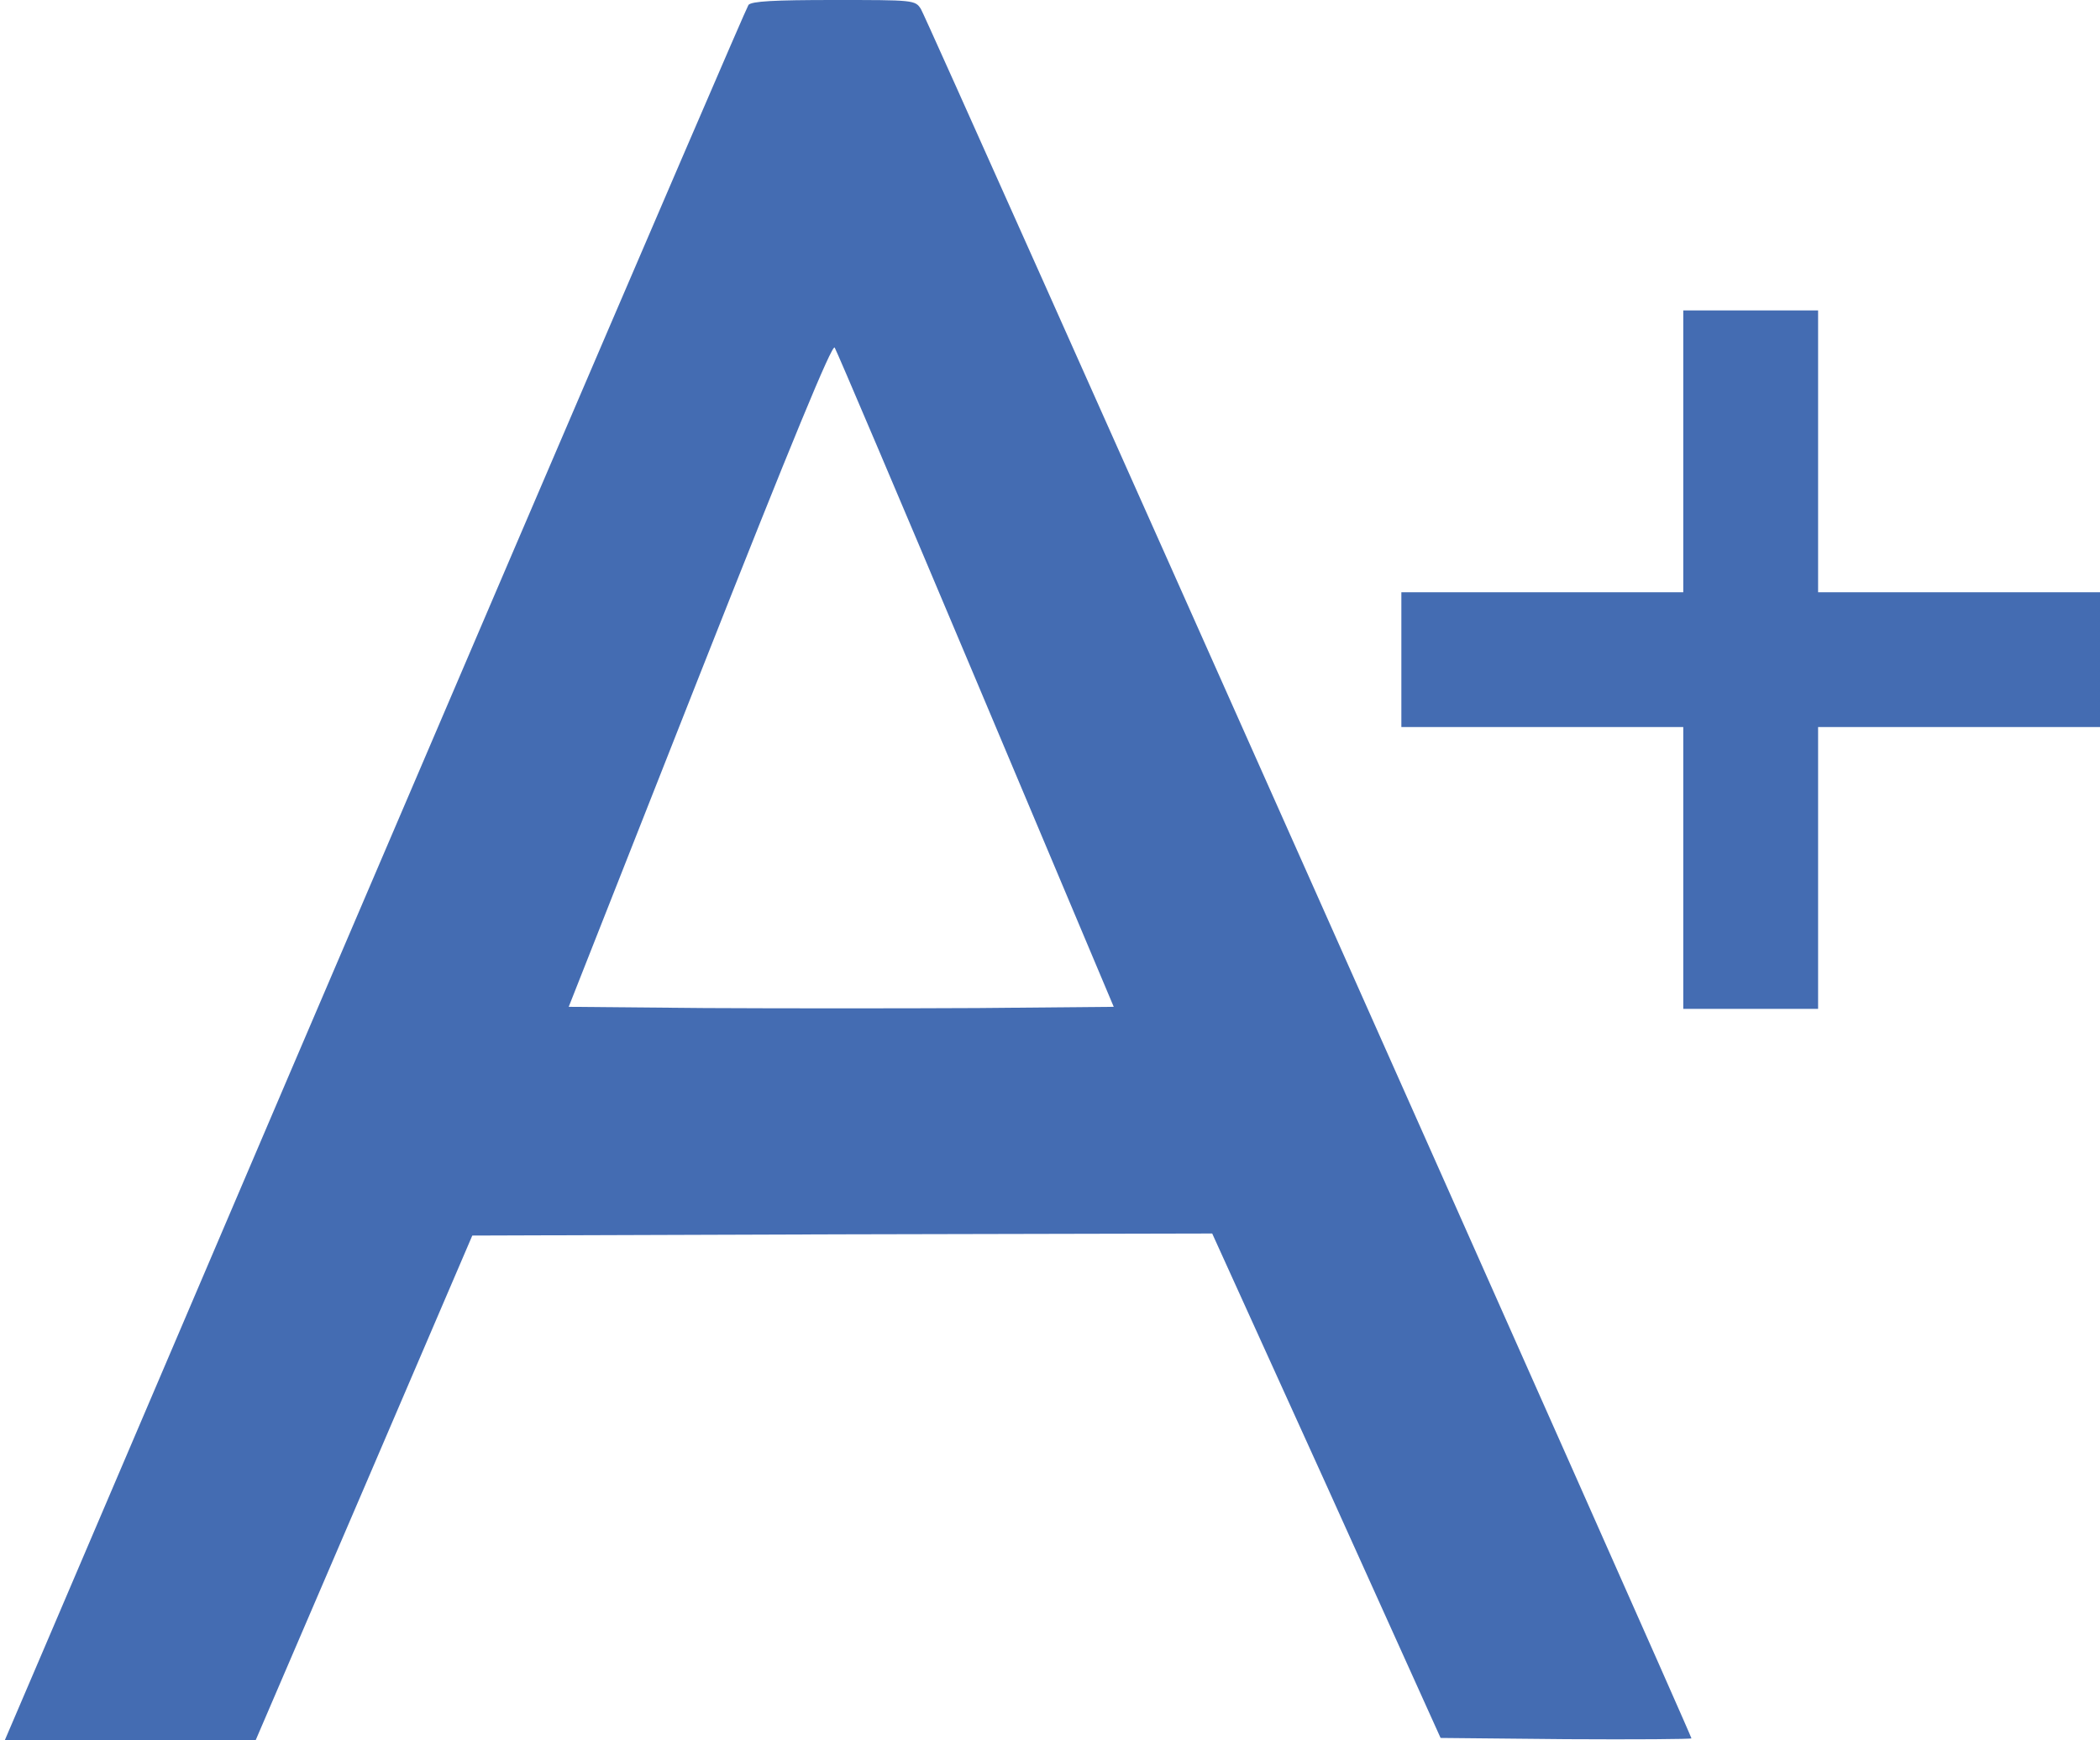<?xml version="1.0" encoding="UTF-8" standalone="no"?>
<svg xmlns="http://www.w3.org/2000/svg" version="1.0" width="514pt" height="426pt" viewBox="0 0 514 426" preserveAspectRatio="xMidYMid meet">
  <g transform="translate(0,426) scale(0.1,-0.1)" fill="#446CB2" stroke="none">
    <path d="M1832 4248 c-8 -10 -935 -2174 -1725 -4026 l-95 -222 307 0 307 0 265 617 265 618 905 3 906 2 280 -617 279 -618 307 -3 c169 -1 307 0 307 2 0 9 -1872 4213 -1886 4234 -14 22 -18 22 -213 22 -147 0 -201 -3 -209 -12z m557 -1653 l337 -800 -333 -3 c-183 -1 -483 -1 -667 0 l-334 3 321 814 c225 570 324 810 330 800 5 -8 161 -375 346 -814z"></path>
    <path d="M4120 3155 l0 -345 -345 0 -345 0 0 -165 0 -165 345 0 345 0 0 -345 0 -345 165 0 165 0 0 345 0 345 345 0 345 0 0 165 0 165 -345 0 -345 0 0 345 0 345 -165 0 -165 0 0 -345z"></path>
  </g>
</svg>
